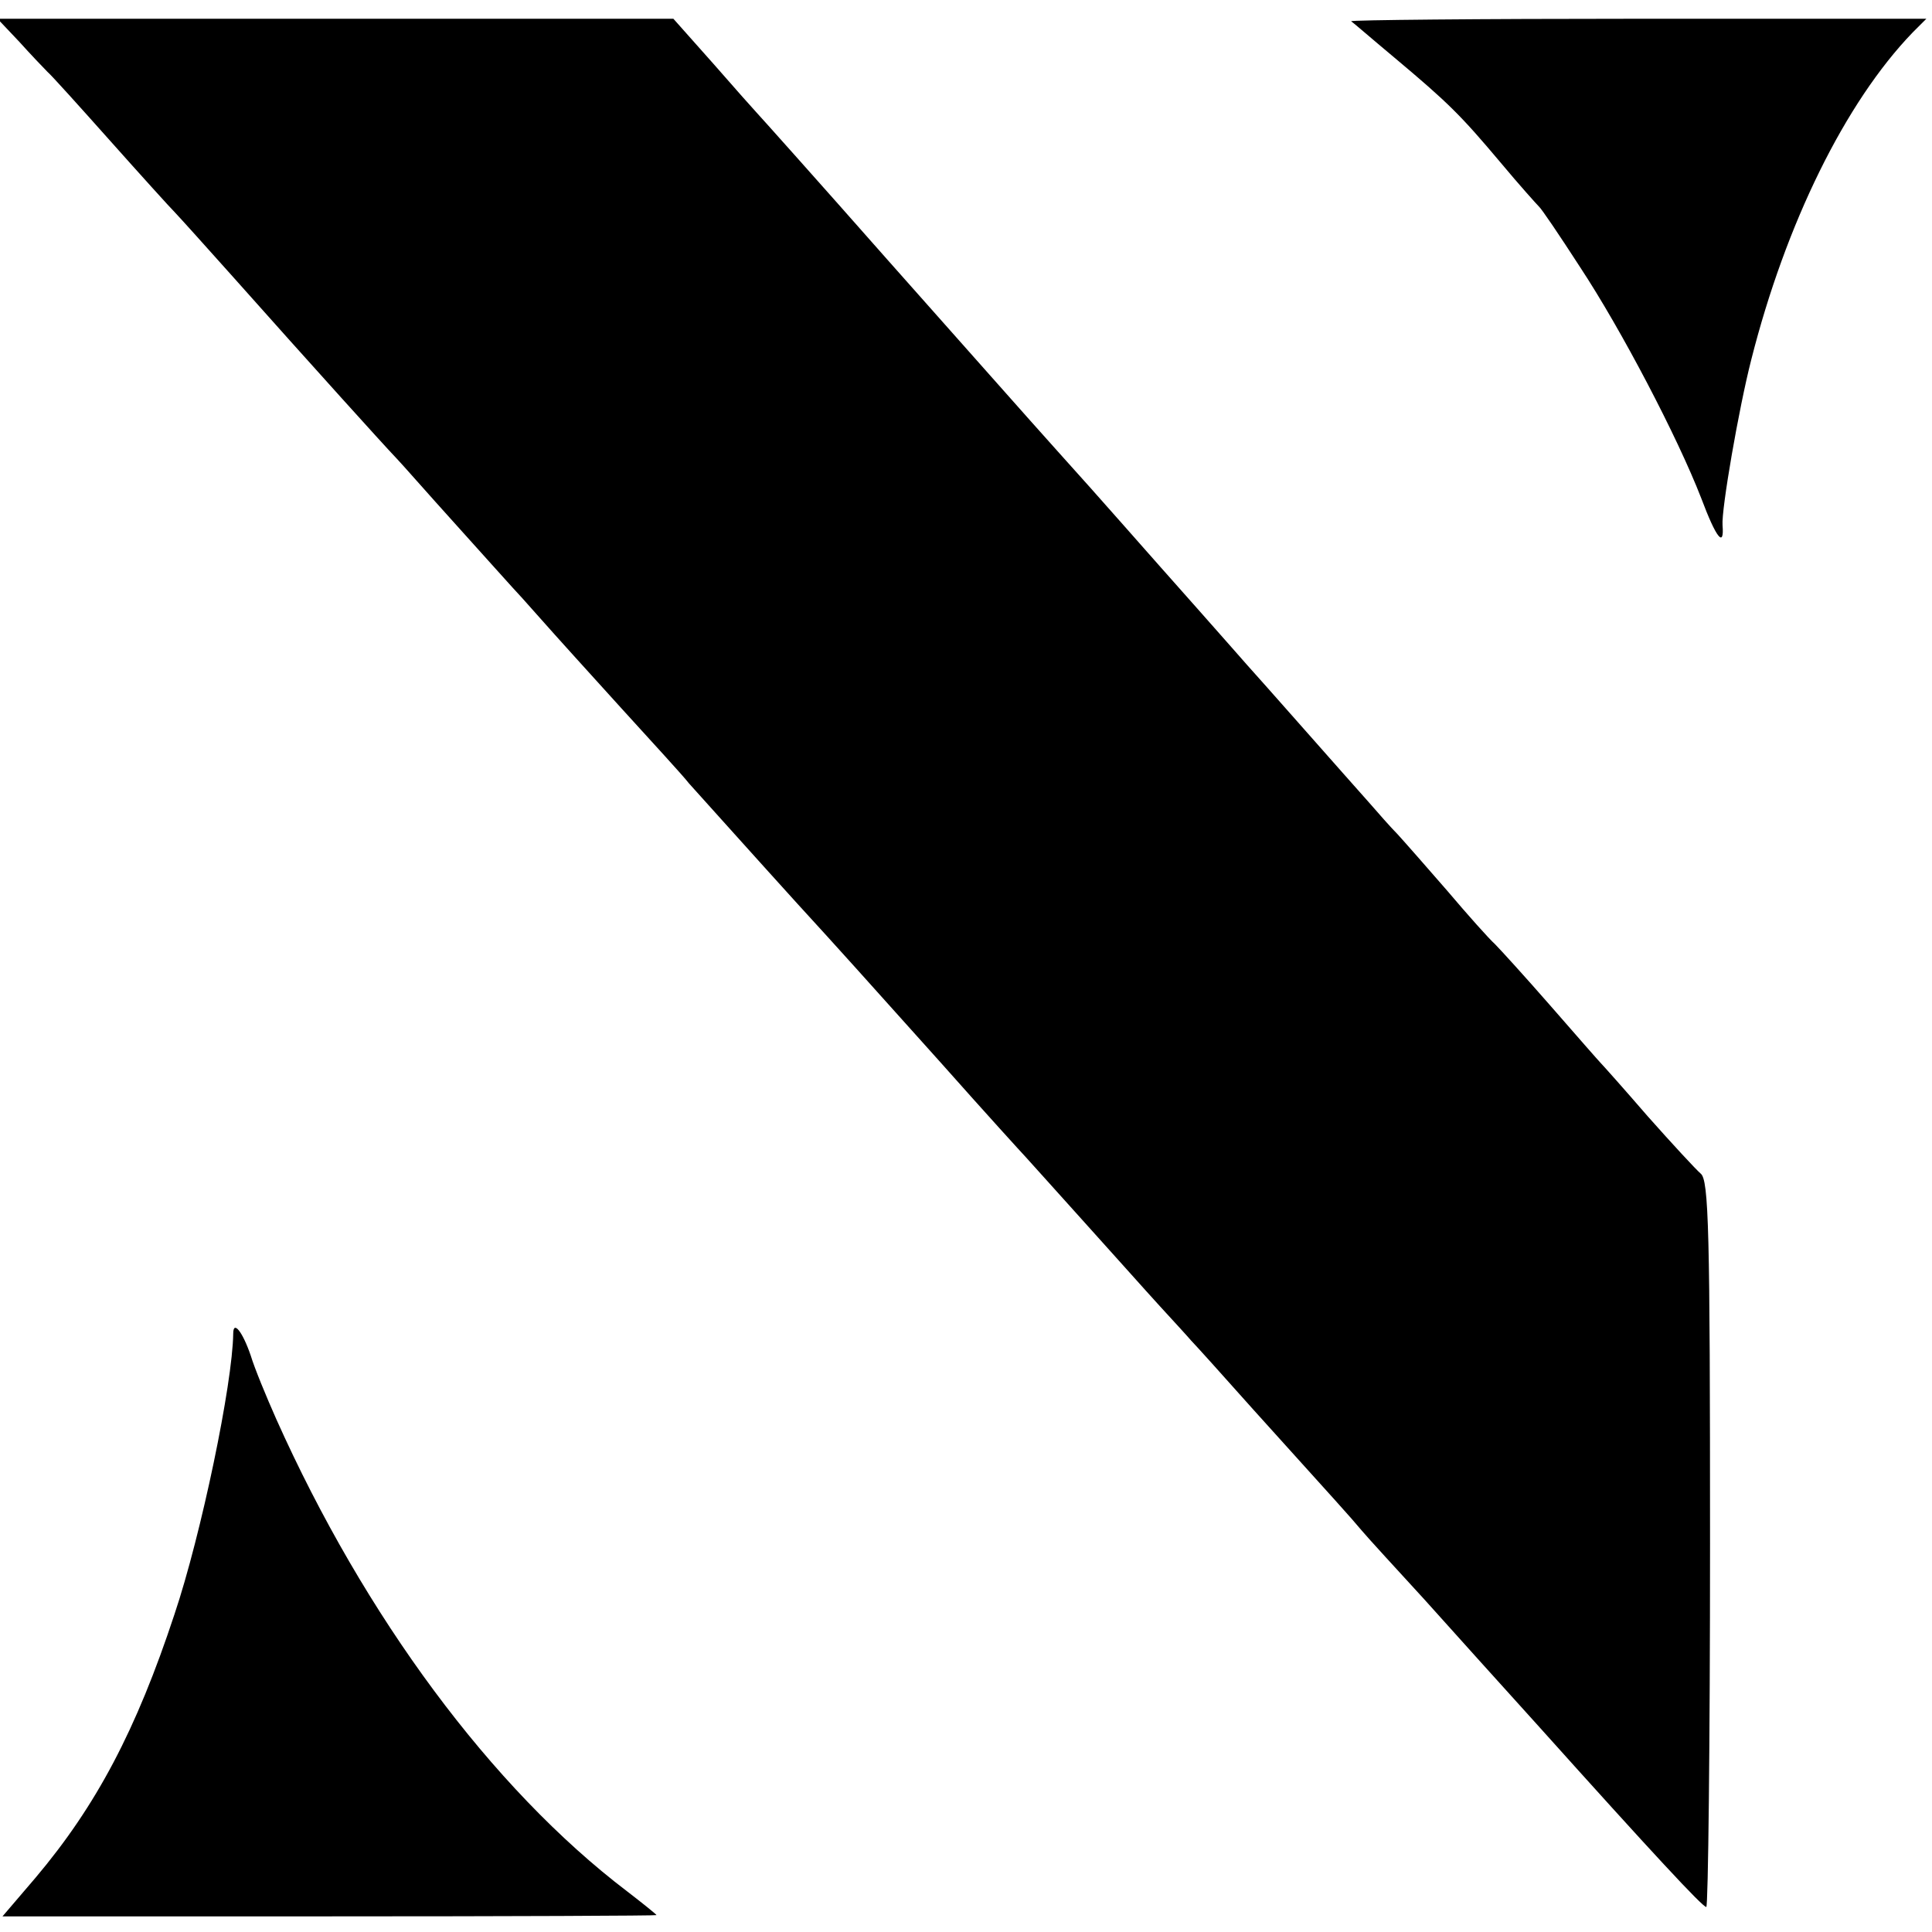 <?xml version="1.0" standalone="no"?>
<!DOCTYPE svg PUBLIC "-//W3C//DTD SVG 20010904//EN"
 "http://www.w3.org/TR/2001/REC-SVG-20010904/DTD/svg10.dtd">
<svg version="1.0" xmlns="http://www.w3.org/2000/svg"
 width="309pt" height="309pt" viewBox="0 0 309 309"
 preserveAspectRatio="xMidYMid meet">
<g transform="translate(0,309) scale(0.1,-0.1)"
fill="#000000" stroke="none">
<path d="M31 3023 c18 -20 39 -42 45 -48 6 -5 51 -55 100 -110 49 -55 96 -107
104 -115 19 -20 158 -176 183 -204 17 -19 148 -165 172 -190 6 -6 48 -54 95
-106 47 -52 87 -97 90 -100 3 -3 23 -25 45 -50 22 -25 80 -89 129 -143 49 -54
98 -107 108 -120 19 -21 114 -127 173 -192 66 -72 108 -119 230 -255 71 -80
132 -147 135 -150 3 -3 43 -48 90 -100 47 -52 103 -115 125 -139 22 -24 45
-49 50 -55 6 -6 51 -56 100 -111 138 -153 152 -168 173 -193 11 -13 56 -62
100 -110 43 -48 125 -139 182 -202 184 -205 263 -290 269 -290 3 0 6 261 6
581 0 502 -2 582 -15 592 -8 7 -46 48 -85 92 -38 44 -72 82 -75 85 -3 3 -38
43 -79 90 -41 47 -82 92 -90 100 -9 8 -43 46 -76 85 -33 38 -69 79 -80 91 -11
11 -31 34 -45 50 -34 38 -182 206 -195 220 -5 6 -39 44 -75 85 -97 109 -155
176 -230 259 -37 41 -159 179 -271 305 -112 127 -206 232 -209 235 -3 3 -34
38 -69 78 l-64 72 -540 0 -541 0 35 -37z"/>
<path d="M2161 3056 c2 -1 33 -28 69 -58 87 -73 106 -92 170 -168 30 -36 58
-67 61 -70 4 -3 33 -46 66 -97 66 -100 156 -272 194 -370 24 -64 37 -80 34
-43 -2 25 26 187 46 265 55 217 150 411 258 523 l22 22 -462 0 c-254 0 -460
-2 -458 -4z"/>
<path d="M373 957 c-1 -80 -51 -321 -94 -449 -61 -185 -125 -306 -222 -421
l-53 -62 523 0 c288 0 523 1 523 2 0 1 -21 18 -47 38 -217 165 -420 440 -561
755 -16 36 -35 82 -41 102 -13 38 -28 57 -28 35z"/>
</g>
</svg>
